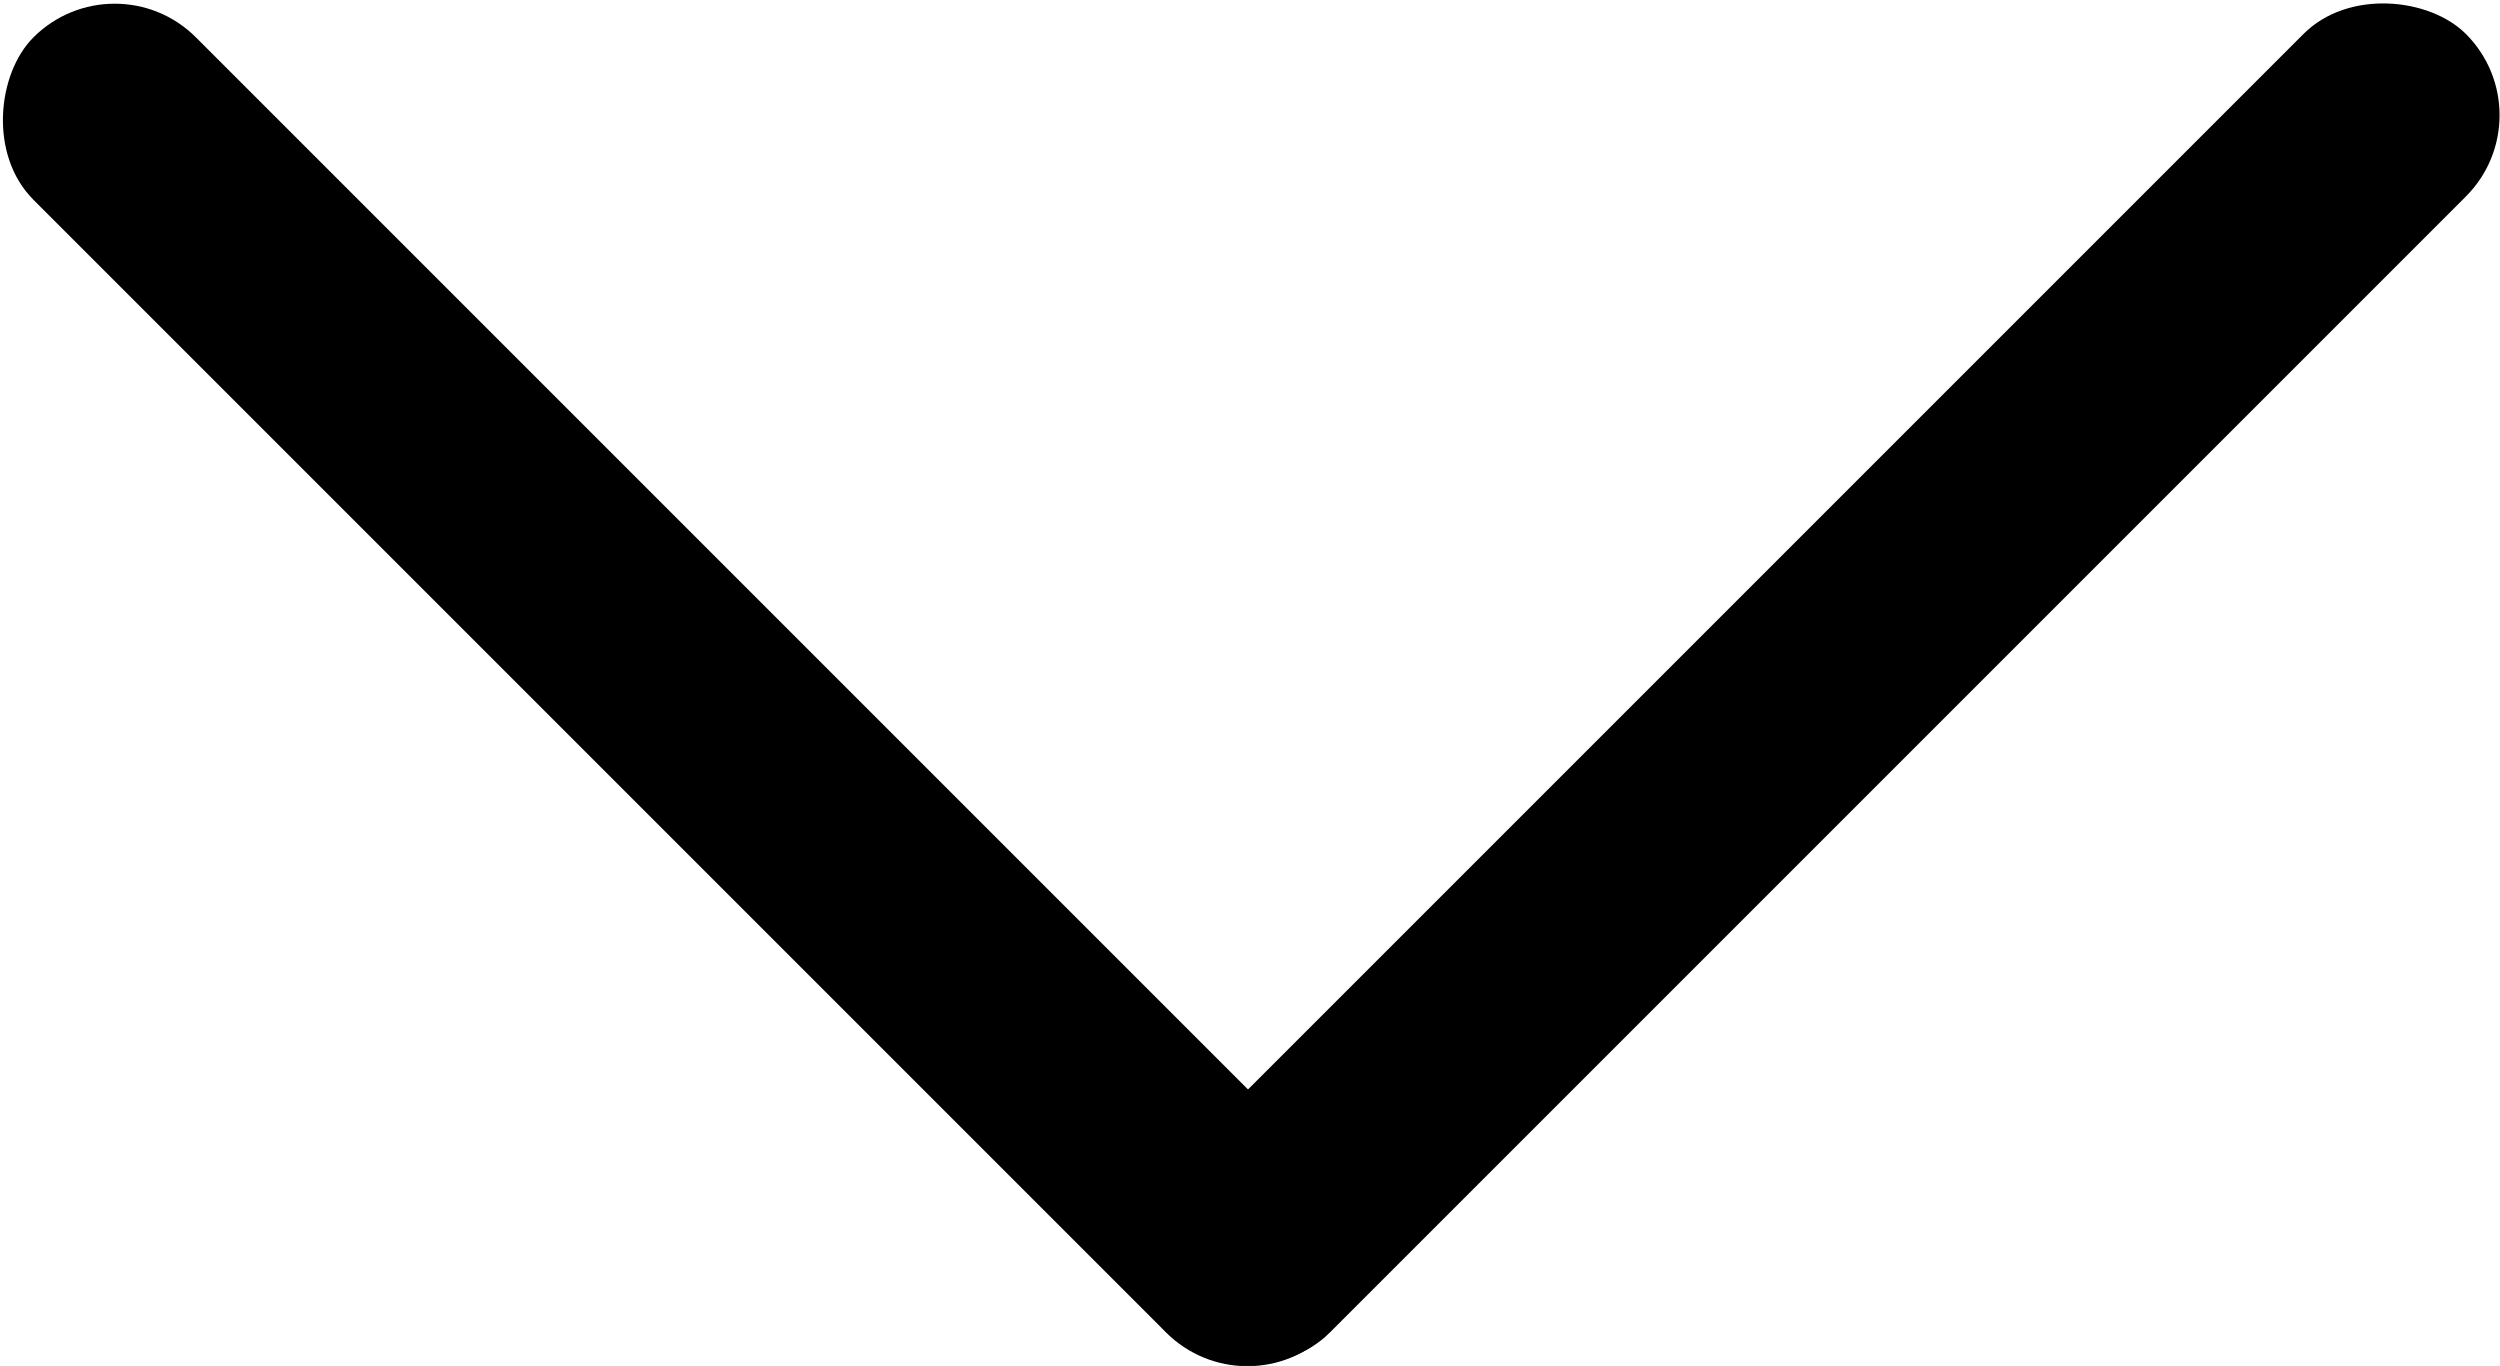 <?xml version="1.0" encoding="UTF-8"?> <svg xmlns="http://www.w3.org/2000/svg" id="Vrstva_1" data-name="Vrstva 1" viewBox="0 0 23.94 13.08"><rect x="-2.25" y="5.46" width="17.54" height="2.2" rx="1.1" ry="1.1" transform="translate(6.55 -2.69) rotate(45)"></rect><rect x="8.6" y="5.44" width="17.59" height="2.2" rx="1.1" ry="1.1" transform="translate(.47 14.22) rotate(-45)"></rect></svg> 